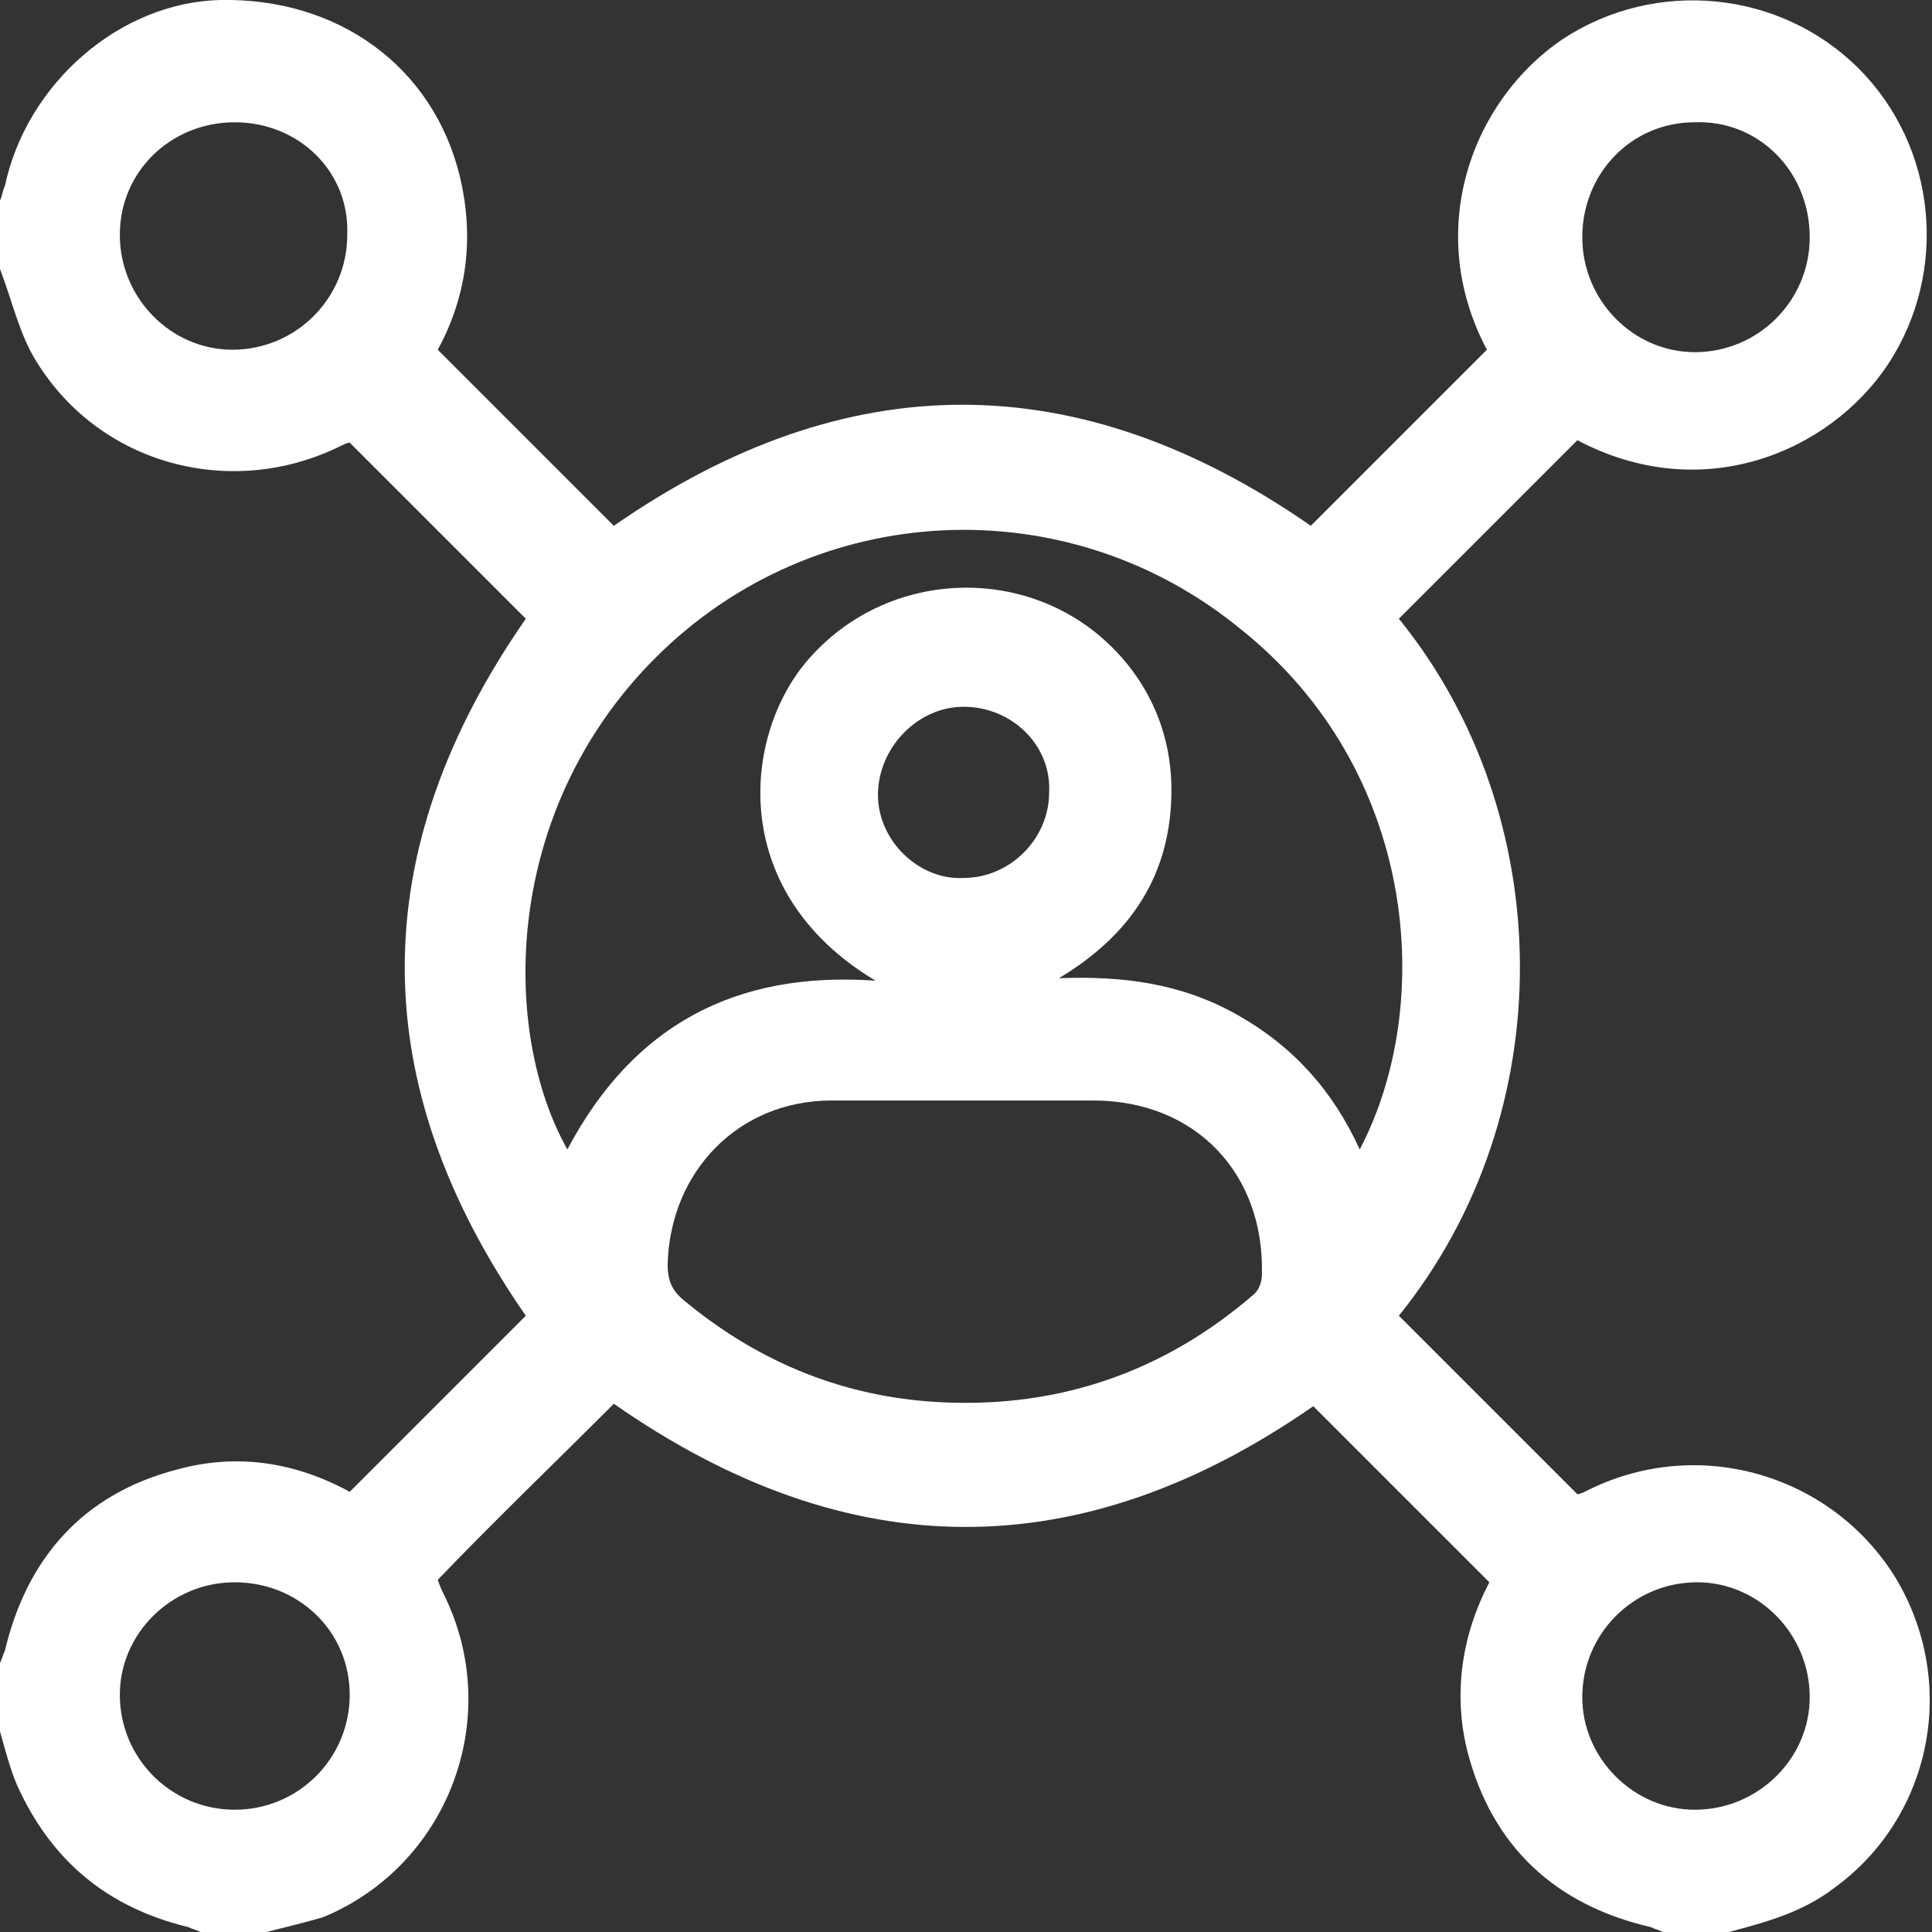 <?xml version="1.0" encoding="utf-8"?>
<!-- Generator: Adobe Illustrator 27.0.0, SVG Export Plug-In . SVG Version: 6.00 Build 0)  -->
<svg version="1.1" id="Calque_1" xmlns="http://www.w3.org/2000/svg" xmlns:xlink="http://www.w3.org/1999/xlink" x="0px" y="0px"
	 viewBox="0 0 79 79" style="enable-background:new 0 0 79 79;" xml:space="preserve">
<rect x="0" y="0" width="79" height="79" fill="#333333" stroke="none"/>
<style type="text/css">
	.st0{fill:#FFFFFF;}
	.st1{fill:url(#SVGID_1_);}
</style>
<path class="st0" d="M10.9,79H8.2c-0.2-0.1-0.3-0.1-0.5-0.2c-3.3-0.8-5.6-2.7-7-5.8c-0.3-0.7-0.5-1.5-0.7-2.2C0,69.9,0,69,0,68
	c0.1-0.2,0.1-0.3,0.2-0.5c0.9-3.8,3.2-6.4,7-7.4c2.5-0.7,4.9-0.3,7.1,0.9c2.5-2.5,4.9-4.9,7.2-7.2c-6.6-9.5-6.6-19,0-28.5
	c-2.4-2.4-4.8-4.8-7.2-7.2c-0.1,0-0.3,0.1-0.5,0.2C9.4,20.4,4.1,19,1.5,14.8c-0.7-1.1-1-2.5-1.5-3.8C0,10,0,9.1,0,8.2
	C0.1,8,0.1,7.8,0.2,7.6C1.1,3.4,4.9,0.1,9,0c4.8-0.1,8.7,2.7,9.8,7.2c0.6,2.5,0.3,4.9-0.9,7.1c2.4,2.4,4.9,4.9,7.2,7.2
	c9.5-6.6,19-6.6,28.5,0c2.4-2.4,4.8-4.8,7.2-7.2c-2.6-4.9-0.6-10.2,3.1-12.7c3.8-2.5,8.9-2,12.1,1.2c3.2,3.2,3.7,8.3,1.2,12.1
	c-2.4,3.6-7.6,5.8-12.7,3.1c-2.4,2.4-4.8,4.8-7.3,7.3c6.5,8,6.7,20.2,0,28.5c2.4,2.4,4.8,4.8,7.3,7.3c0.1,0,0.3-0.1,0.5-0.2
	c4.5-2.2,9.9-0.6,12.5,3.6c2.6,4.3,1.5,9.8-2.5,12.7c-1.3,1-2.8,1.4-4.3,1.8H68c-0.2-0.1-0.3-0.1-0.5-0.2c-3.9-0.9-6.5-3.3-7.5-7.2
	c-0.6-2.4-0.2-4.8,0.9-6.9c-2.5-2.5-4.9-4.9-7.2-7.2c-9.5,6.6-19,6.6-28.6-0.1c0,0-0.1,0.1-0.2,0.2c-2.3,2.3-4.7,4.6-7,7
	c0.1,0.3,0.2,0.5,0.3,0.7c2.4,5,0.1,11-5,13.1C12.5,78.6,11.7,78.8,10.9,79L10.9,79z M35.8,40.1c-6.2-3.7-5.4-10.3-2.6-13.3
	c3.2-3.5,8.7-3.7,12.1-0.5c1.7,1.6,2.6,3.7,2.6,6c0,3.4-1.6,5.9-4.6,7.7c2.6-0.1,5,0.2,7.3,1.5c2.3,1.3,3.9,3.1,5,5.5
	c3.1-5.9,2.4-15.5-4.9-21.3c-7.1-5.8-17.4-5.3-23.9,1.2c-6.3,6.3-6.3,15.3-3.6,20.1C25.9,41.9,30.1,39.7,35.8,40.1L35.8,40.1z
	 M39.5,45c-1.8,0-3.7,0-5.5,0c-3.8,0-6.6,2.9-6.7,6.7c0,0.7,0.2,1.1,0.7,1.5c2.9,2.4,6.2,3.8,9.9,4.1c5.1,0.4,9.6-1.1,13.4-4.4
	c0.2-0.2,0.3-0.5,0.3-0.8c0.1-4.1-2.7-7.1-6.9-7.1C43,45,41.3,45,39.5,45L39.5,45z M9.6,5C7,5,4.9,7,4.9,9.6c0,2.6,2.1,4.7,4.6,4.7
	c2.6,0,4.7-2.1,4.7-4.7C14.3,7,12.2,5,9.6,5L9.6,5z M69.3,74c2.6,0,4.7-2.1,4.7-4.6c0-2.6-2.1-4.7-4.6-4.7c-2.6,0-4.7,2.1-4.7,4.7
	C64.7,71.9,66.8,74,69.3,74z M9.6,74c2.6,0,4.7-2.1,4.7-4.7c0-2.6-2.1-4.6-4.7-4.6c-2.6,0-4.7,2.1-4.7,4.6C4.9,71.9,7,74,9.6,74z
	 M69.3,5c-2.6,0-4.6,2.1-4.6,4.7c0,2.6,2.1,4.7,4.6,4.7c2.6,0,4.7-2.1,4.7-4.7C74,7,71.9,4.9,69.3,5L69.3,5z M39.4,28.9
	c-1.9,0-3.5,1.7-3.5,3.6c0,1.9,1.7,3.5,3.5,3.4c1.9,0,3.5-1.6,3.5-3.5C43,30.5,41.4,28.9,39.4,28.9L39.4,28.9z"/>
<linearGradient id="SVGID_1_" gradientUnits="userSpaceOnUse" x1="-120.025" y1="40.389" x2="-41.025" y2="40.389" gradientTransform="matrix(1 0 0 -1 0 79.89)">
	<stop  offset="0" style="stop-color:#0A85C3"/>
	<stop  offset="1" style="stop-color:#4BB8A6"/>
</linearGradient>
<path class="st1" d="M-109.1,79h-2.8c-0.2-0.1-0.3-0.1-0.5-0.2c-3.3-0.8-5.6-2.7-7-5.8c-0.3-0.7-0.5-1.5-0.7-2.2c0-0.9,0-1.9,0-2.8
	c0.1-0.2,0.1-0.3,0.2-0.5c0.9-3.8,3.2-6.4,7-7.4c2.5-0.7,4.9-0.3,7.1,0.9c2.5-2.5,4.9-4.9,7.2-7.2c-6.6-9.5-6.6-19,0-28.5
	c-2.4-2.4-4.8-4.8-7.2-7.2c-0.1,0-0.3,0.1-0.5,0.2c-4.4,2.2-9.7,0.7-12.3-3.4c-0.7-1.1-1-2.5-1.5-3.8c0-0.9,0-1.9,0-2.8
	c0.1-0.2,0.1-0.4,0.2-0.6c0.9-4.3,4.7-7.5,8.9-7.6c4.8-0.1,8.7,2.7,9.9,7.2c0.6,2.5,0.3,4.9-0.9,7.1c2.4,2.4,4.9,4.9,7.2,7.2
	c9.5-6.6,19-6.6,28.5,0c2.4-2.4,4.8-4.8,7.2-7.2c-2.6-5-0.6-10.2,3.1-12.7c3.8-2.5,8.9-2,12.1,1.2c3.2,3.2,3.7,8.3,1.2,12.1
	c-2.4,3.6-7.6,5.8-12.7,3.1c-2.4,2.4-4.8,4.8-7.3,7.3c6.5,8,6.7,20.2,0,28.5c2.4,2.4,4.8,4.8,7.3,7.3c0.1,0,0.3-0.1,0.5-0.2
	c4.5-2.2,9.9-0.6,12.5,3.6c2.6,4.3,1.5,9.8-2.5,12.7c-1.3,1-2.8,1.4-4.3,1.8H-52c-0.2-0.1-0.3-0.1-0.5-0.2c-3.9-0.9-6.5-3.3-7.5-7.2
	c-0.6-2.4-0.2-4.8,0.9-6.9c-2.5-2.5-4.9-4.9-7.2-7.2c-9.5,6.6-19,6.6-28.6-0.1c0,0-0.1,0.1-0.2,0.2c-2.3,2.3-4.7,4.6-7,7
	c0.1,0.3,0.2,0.5,0.3,0.7c2.4,5,0.1,11-5,13.1C-107.5,78.6-108.3,78.8-109.1,79L-109.1,79z M-84.2,40.1c-6.2-3.7-5.4-10.3-2.6-13.4
	c3.2-3.5,8.7-3.7,12.1-0.5c1.7,1.6,2.6,3.7,2.6,6c0,3.4-1.6,5.9-4.6,7.7c2.6-0.1,5,0.2,7.3,1.5c2.3,1.3,3.9,3.1,5,5.5
	c3.1-5.9,2.4-15.5-4.9-21.4c-7.1-5.8-17.4-5.3-23.9,1.2c-6.3,6.3-6.3,15.3-3.6,20.1C-94.1,41.9-90,39.7-84.2,40.1L-84.2,40.1z
	 M-80.5,45c-1.9,0-3.7,0-5.6,0c-3.8,0-6.6,2.9-6.7,6.7c0,0.7,0.2,1.1,0.7,1.5c2.9,2.4,6.2,3.8,9.9,4.1c5.1,0.4,9.6-1.1,13.4-4.4
	c0.2-0.2,0.3-0.5,0.3-0.8c0.1-4.1-2.7-7.1-6.9-7.1C-77,45-78.7,45-80.5,45L-80.5,45z M-110.4,4.9c-2.6,0-4.7,2.1-4.7,4.6
	c0,2.6,2.1,4.7,4.6,4.7c2.6,0,4.7-2.1,4.7-4.7C-105.8,7-107.9,4.9-110.4,4.9L-110.4,4.9z M-50.7,74.1c2.6,0,4.7-2.1,4.7-4.6
	c0-2.6-2.1-4.7-4.6-4.7c-2.6,0-4.7,2.1-4.7,4.7C-55.3,72-53.2,74.1-50.7,74.1z M-110.5,74.1c2.6,0,4.7-2.1,4.7-4.7
	c0-2.6-2.1-4.6-4.7-4.6c-2.6,0-4.7,2.1-4.7,4.7C-115.1,71.9-113,74-110.5,74.1z M-50.7,4.9c-2.6,0-4.6,2.1-4.6,4.7
	c0,2.6,2.1,4.7,4.6,4.7c2.6,0,4.7-2.1,4.7-4.7C-46,7-48.1,4.9-50.7,4.9L-50.7,4.9z M-80.6,28.9c-1.9,0-3.5,1.7-3.5,3.6
	c0,1.9,1.7,3.5,3.5,3.4c1.9,0,3.5-1.6,3.5-3.5C-77,30.5-78.6,28.9-80.6,28.9L-80.6,28.9z"/>
</svg>
